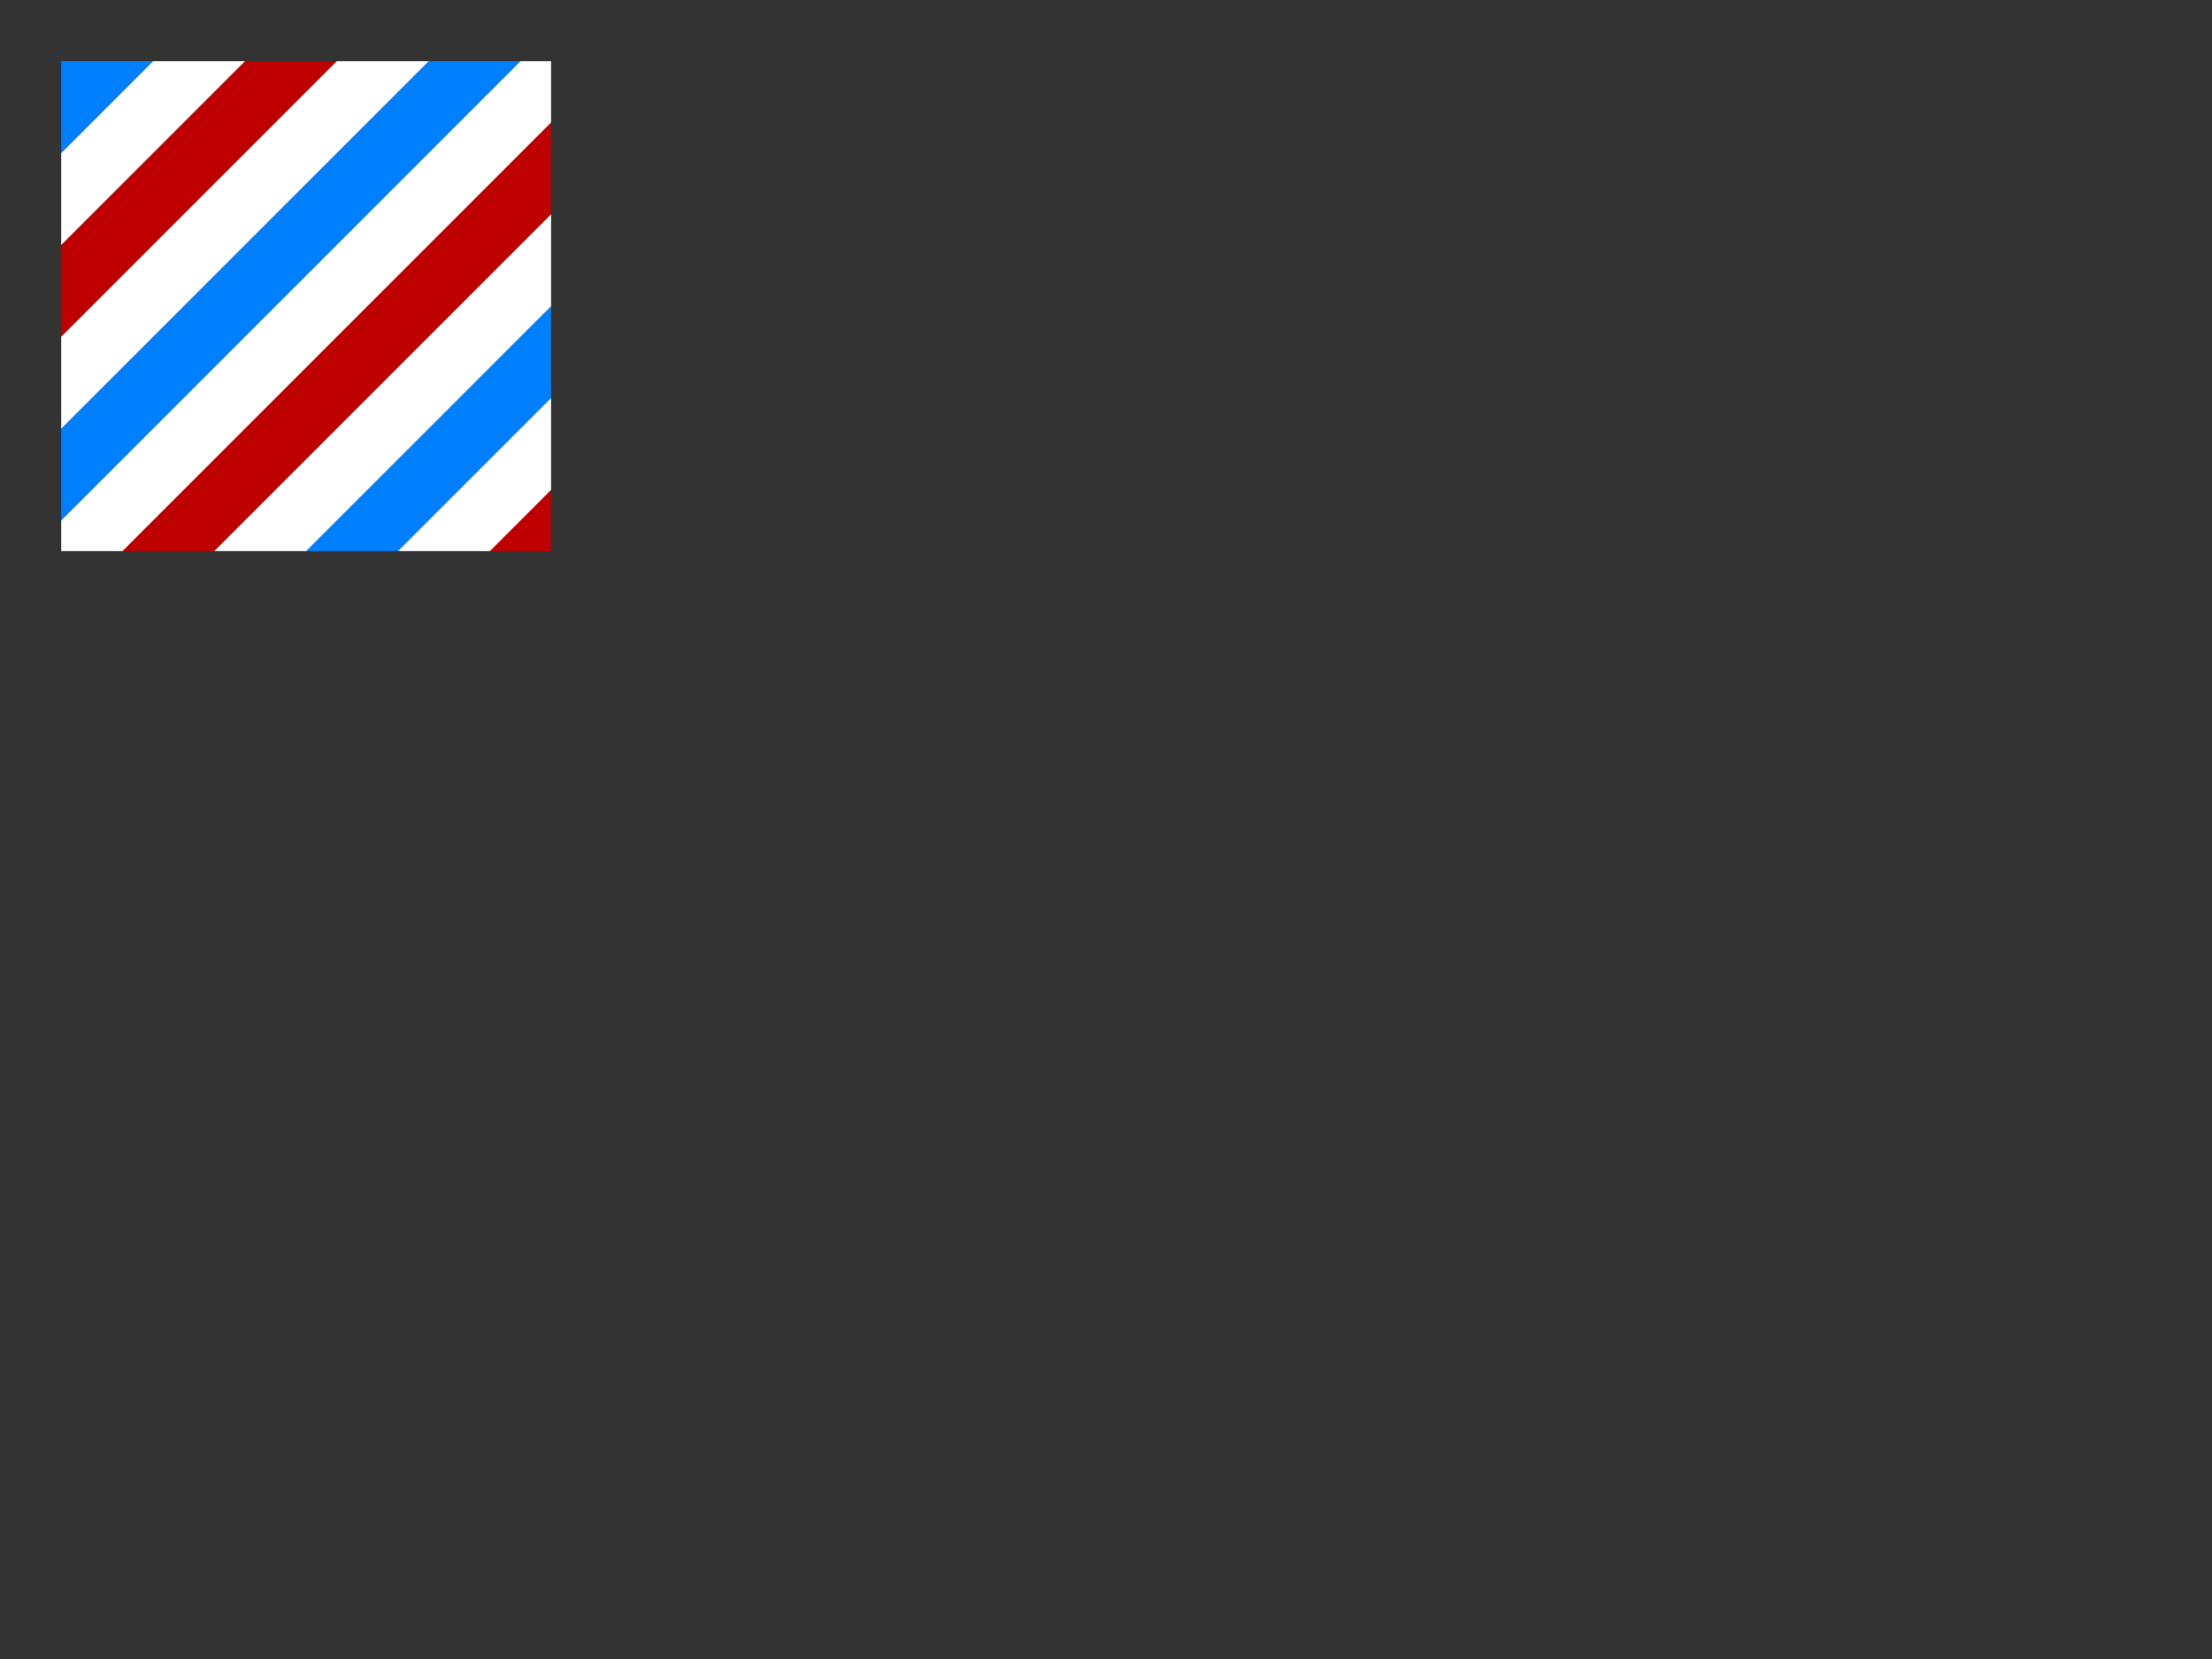 <?xml version="1.0"?><svg width="640" height="480" xmlns="http://www.w3.org/2000/svg">
 <rect width="100%" height="100%" fill="#333333" stroke="none"/>
 <title>blue diagonal stripes</title>
 <g>
  <title>Layer 1</title>
  <path d="m17.717,17.717l0,26.575l26.575,-26.575l-26.575,0z" id="path26737" stroke-width="1pt" fill-rule="evenodd" fill="#007fff"/>
  <path d="m17.716,70.866l53.15,-53.15l26.575,0l-79.724,79.724l0,-26.575l0,0z" id="path26738" stroke-width="1pt" fill-rule="evenodd" fill="#bf0000"/>
  <path d="m17.717,124.016l106.299,-106.299l26.575,0l-132.874,132.874l0,-26.575z" id="path26739" stroke-width="1pt" fill-rule="evenodd" fill="#007fff"/>
  <path d="m35.433,159.449l124.016,-124.016l0,26.575l-97.441,97.441l-26.575,0l0,0l0,0l0,0l0,0l0,0z" id="path26740" stroke-width="1pt" fill-rule="evenodd" fill="#bf0000"/>
  <path d="m88.583,159.449l70.866,-70.866l0,26.575l-44.291,44.291l-26.575,0z" id="path26741" stroke-width="1pt" fill-rule="evenodd" fill="#007fff"/>
  <path d="m141.732,159.449l17.717,-17.717l0,17.717l-17.717,0z" id="path26742" stroke-width="1pt" fill-rule="evenodd" fill="#bf0000"/>
  <path d="m17.717,44.291l26.575,-26.575l26.575,0l-53.15,53.15l0,-26.575z" id="path26105" stroke-width="1pt" fill-rule="evenodd" fill="#ffffff"/>
  <path d="m17.717,97.441l79.724,-79.724l26.575,0l-106.299,106.299l0,-26.575z" id="path26106" stroke-width="1pt" fill-rule="evenodd" fill="#ffffff"/>
  <path d="m17.717,150.591l132.874,-132.874l8.858,0l0,17.717l-124.016,124.016l-17.717,0l0,-8.858z" id="path26107" stroke-width="1pt" fill-rule="evenodd" fill="#ffffff"/>
  <path d="m62.008,159.449l97.441,-97.441l0,26.575l-70.866,70.866l-26.575,0z" id="path26108" stroke-width="1pt" fill-rule="evenodd" fill="#ffffff"/>
  <path d="m115.157,159.449l44.291,-44.291l0,26.575l-17.717,17.717l-26.575,0z" id="path26109" stroke-width="1pt" fill-rule="evenodd" fill="#ffffff"/>
 </g>
</svg>